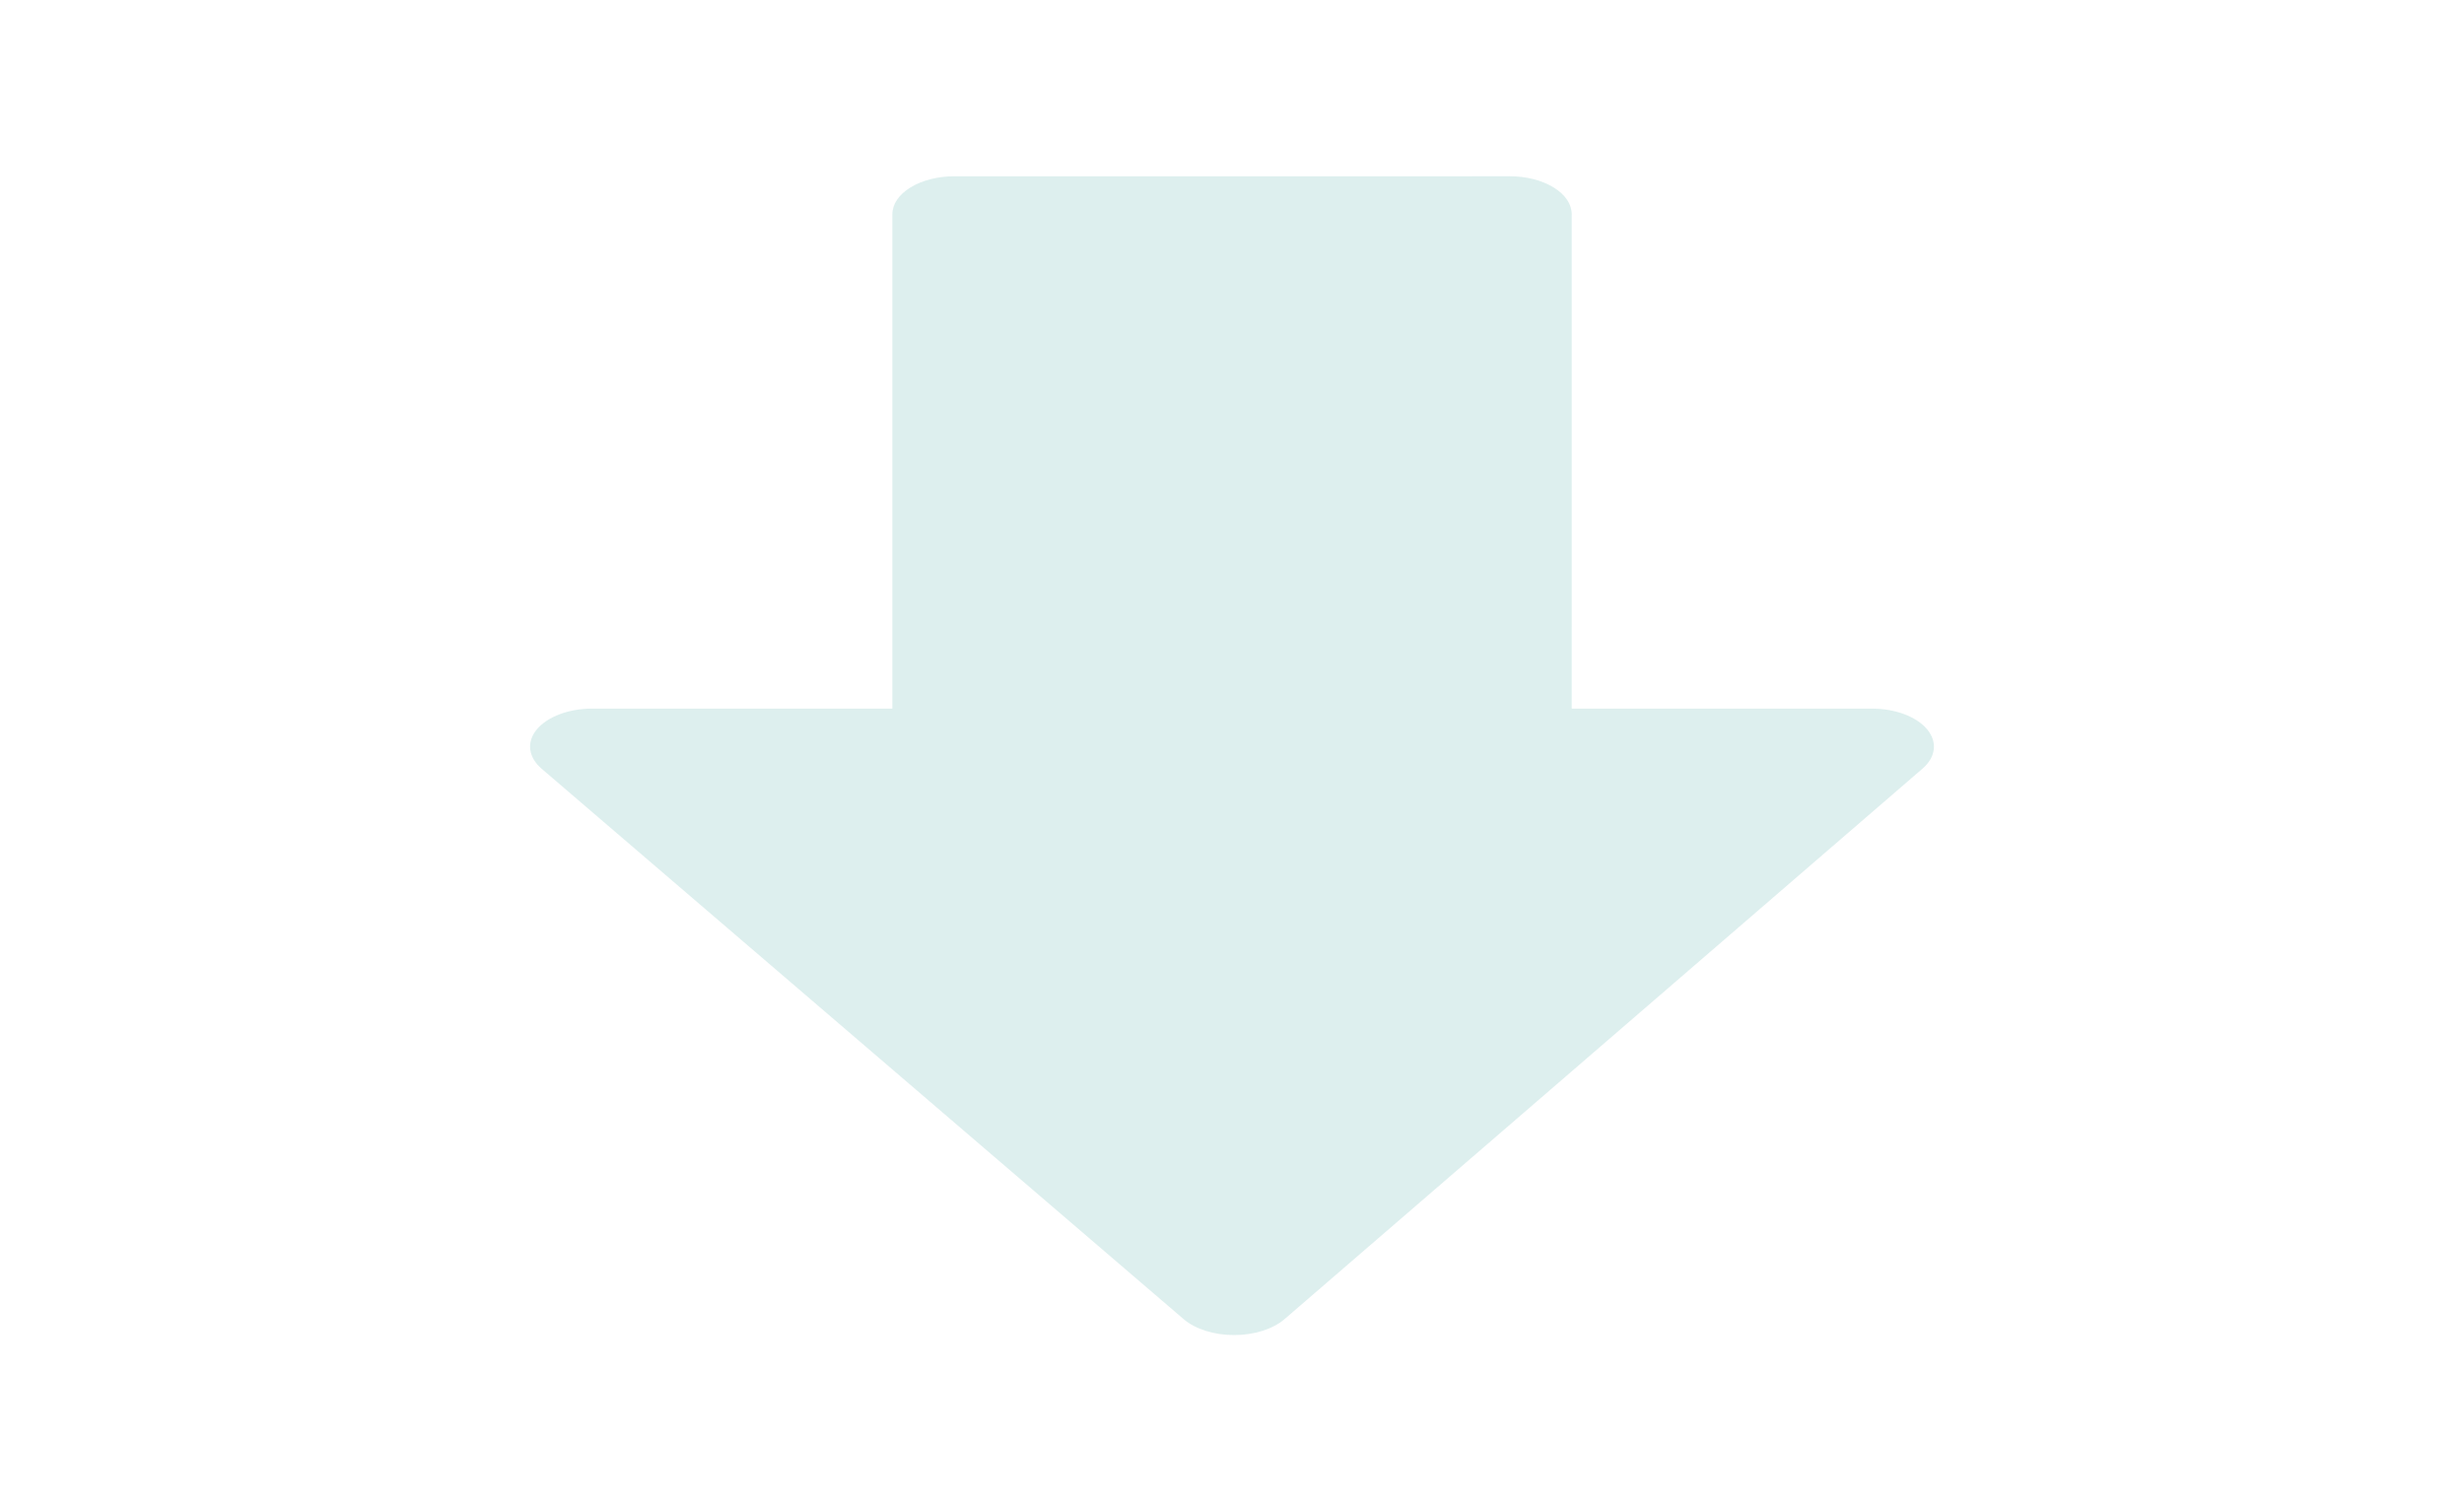 <svg width="300" height="184" viewBox="0 0 300 184" fill="none" xmlns="http://www.w3.org/2000/svg">
<path d="M65.952 93.597L144.117 160.606C144.815 161.204 145.735 161.691 146.801 162.027C147.866 162.364 149.047 162.539 150.246 162.54L150.264 162.54C151.467 162.538 152.652 162.361 153.721 162.022C154.789 161.683 155.711 161.193 156.408 160.591L234.069 93.582C234.872 92.89 235.348 92.075 235.445 91.227C235.542 90.379 235.256 89.531 234.618 88.776C233.984 88.021 233.022 87.387 231.839 86.945C230.655 86.503 229.296 86.27 227.91 86.272L191.361 86.272L191.364 26.087C191.364 25.48 191.169 24.878 190.79 24.316C190.411 23.754 189.855 23.244 189.154 22.814C188.453 22.384 187.621 22.044 186.705 21.811C185.789 21.579 184.807 21.459 183.816 21.46L116.193 21.462C115.201 21.462 114.219 21.581 113.303 21.814C112.387 22.047 111.555 22.388 110.854 22.818C110.153 23.248 109.597 23.759 109.218 24.32C108.839 24.883 108.644 25.485 108.645 26.093L108.645 86.27L72.084 86.27C69.264 86.27 66.675 87.245 65.373 88.785C64.738 89.543 64.456 90.392 64.558 91.241C64.66 92.09 65.143 92.906 65.952 93.597Z" fill="#58B1AC" fill-opacity="0.2"/>
</svg>
